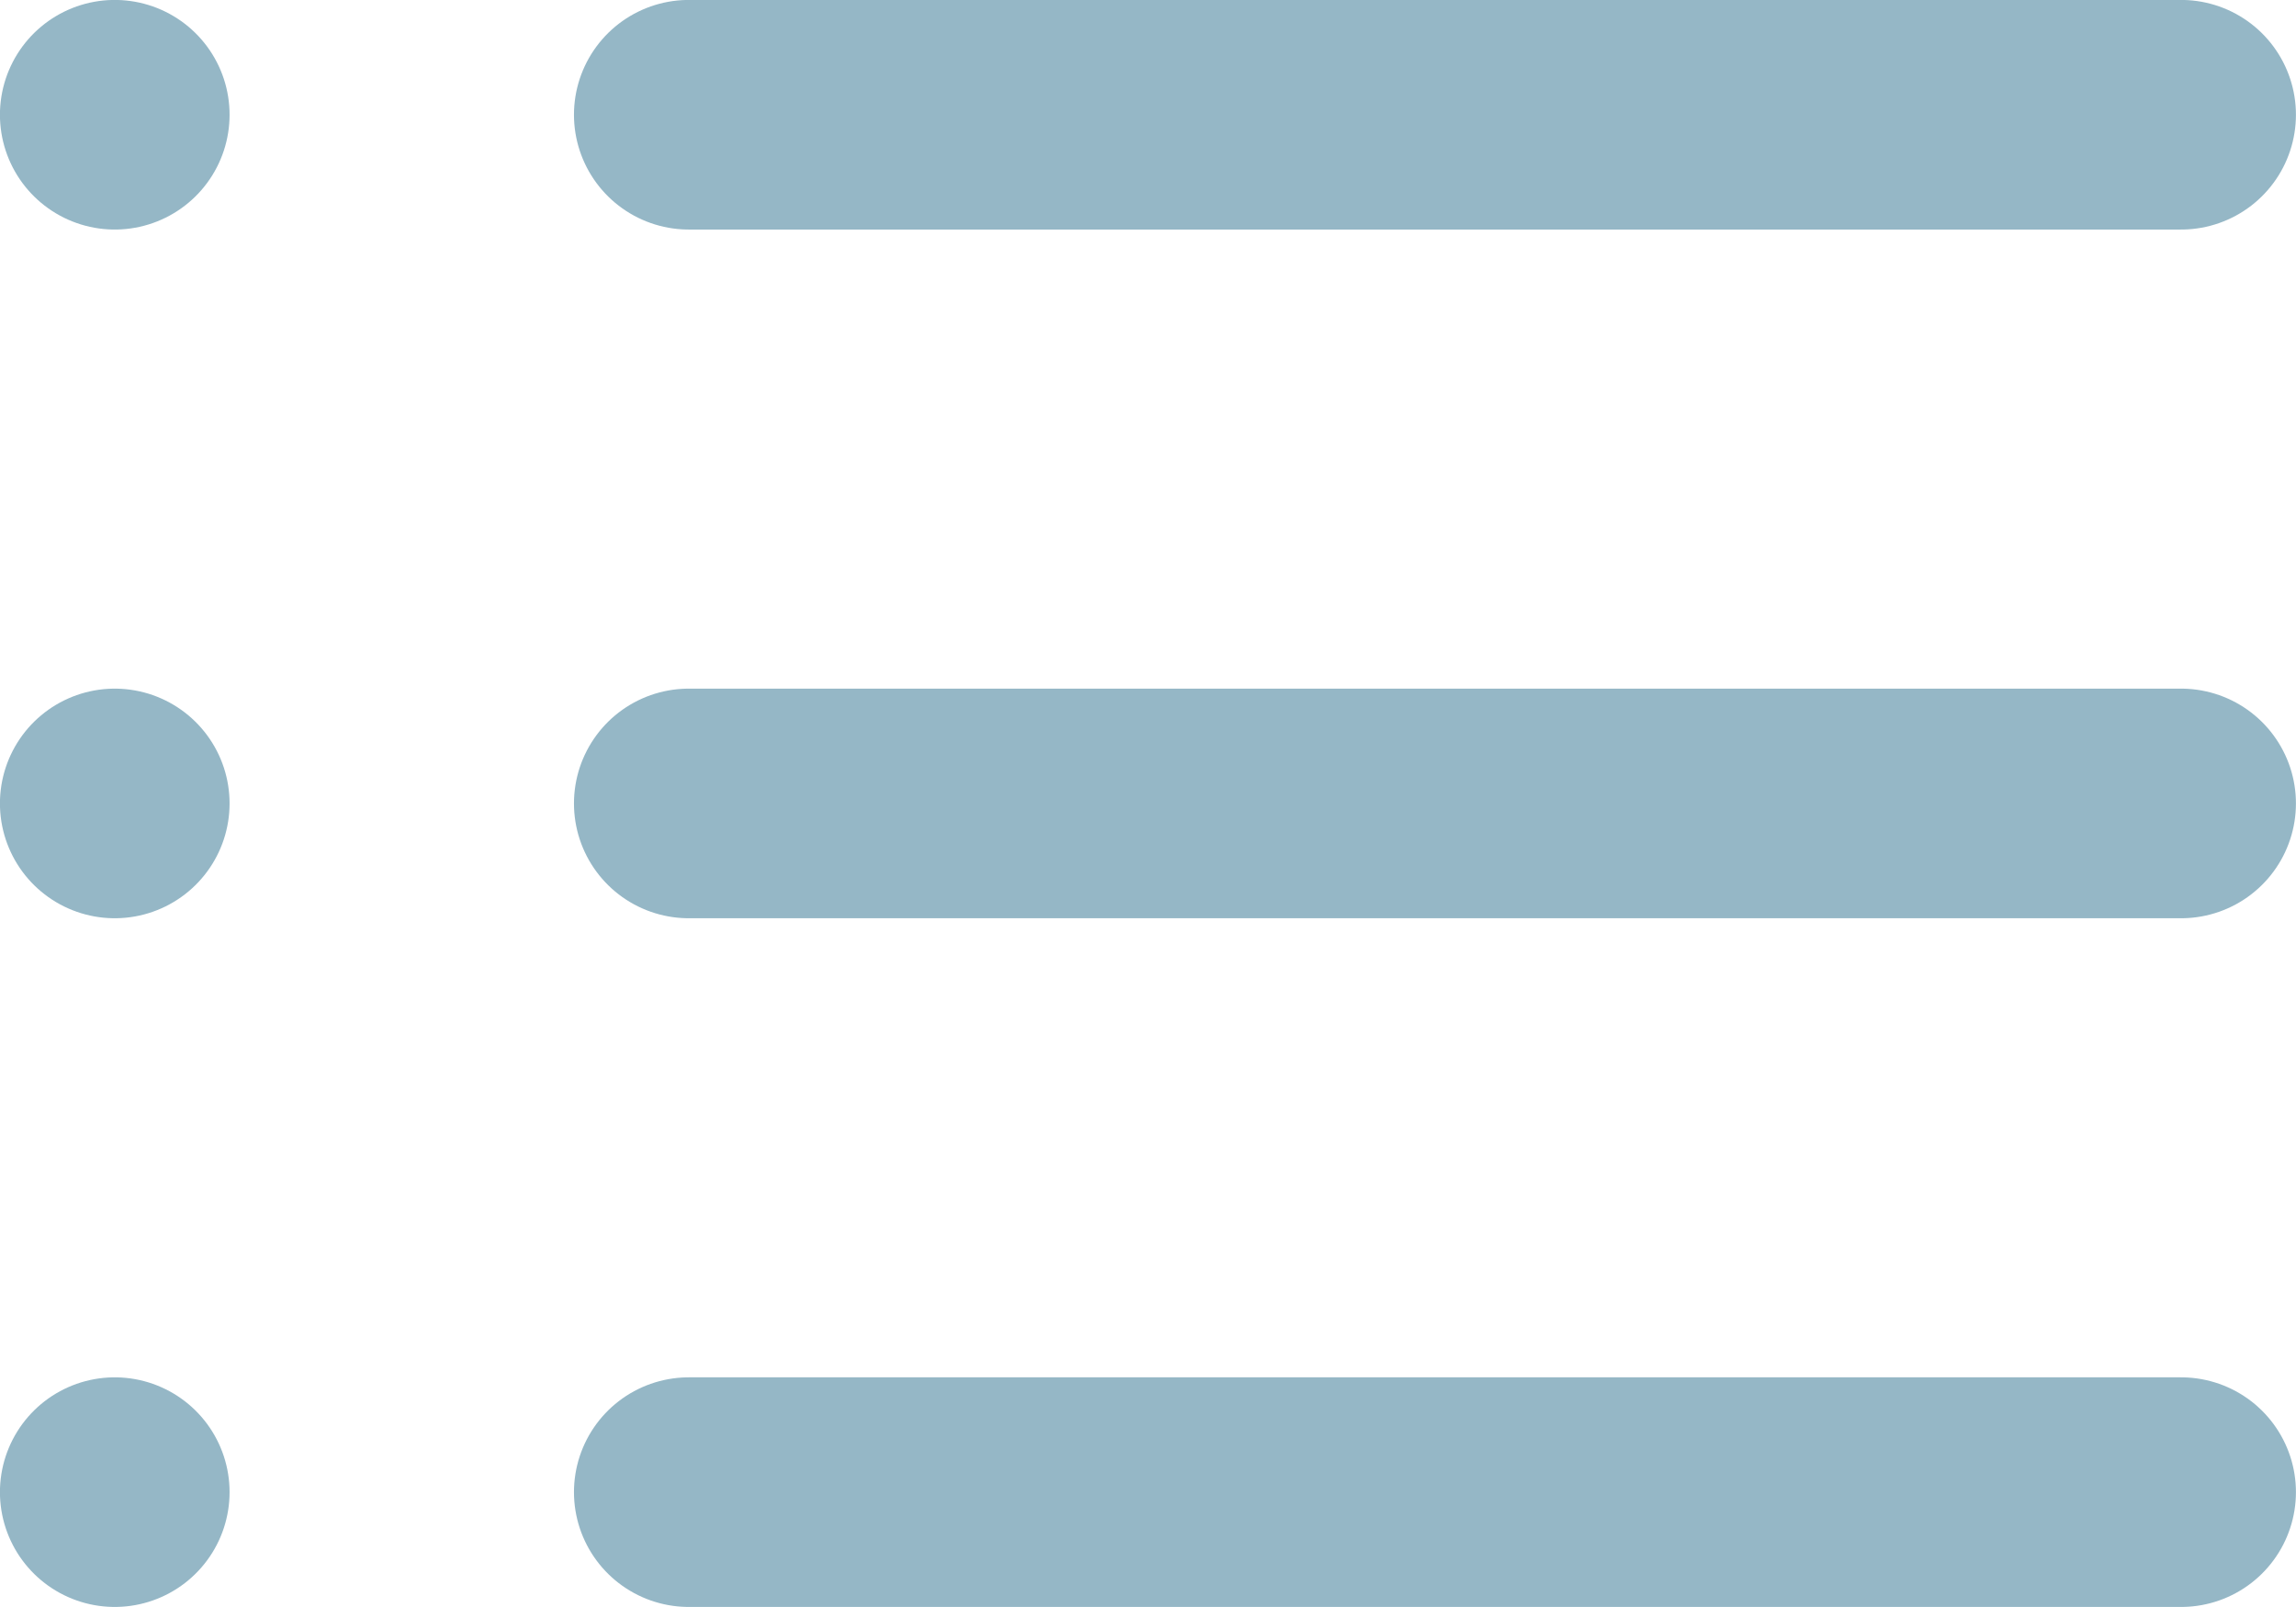 <svg xmlns="http://www.w3.org/2000/svg" width="16.667" height="11.667" viewBox="0 0 16.667 11.667"><g transform="translate(-1.667 -4.167)"><path d="M6.667,5H17.5" fill="none" stroke="#95b7c6" stroke-linecap="round" stroke-linejoin="round" stroke-width="1.667"/><path d="M6.667,10H17.5" fill="none" stroke="#95b7c6" stroke-linecap="round" stroke-linejoin="round" stroke-width="1.667"/><path d="M6.667,15H17.5" fill="none" stroke="#95b7c6" stroke-linecap="round" stroke-linejoin="round" stroke-width="1.667"/><path d="M2.5,5h0" fill="none" stroke="#95b7c6" stroke-linecap="round" stroke-linejoin="round" stroke-width="1.667"/><path d="M2.5,10h0" fill="none" stroke="#95b7c6" stroke-linecap="round" stroke-linejoin="round" stroke-width="1.667"/><path d="M2.5,15h0" fill="none" stroke="#95b7c6" stroke-linecap="round" stroke-linejoin="round" stroke-width="1.667"/></g></svg>